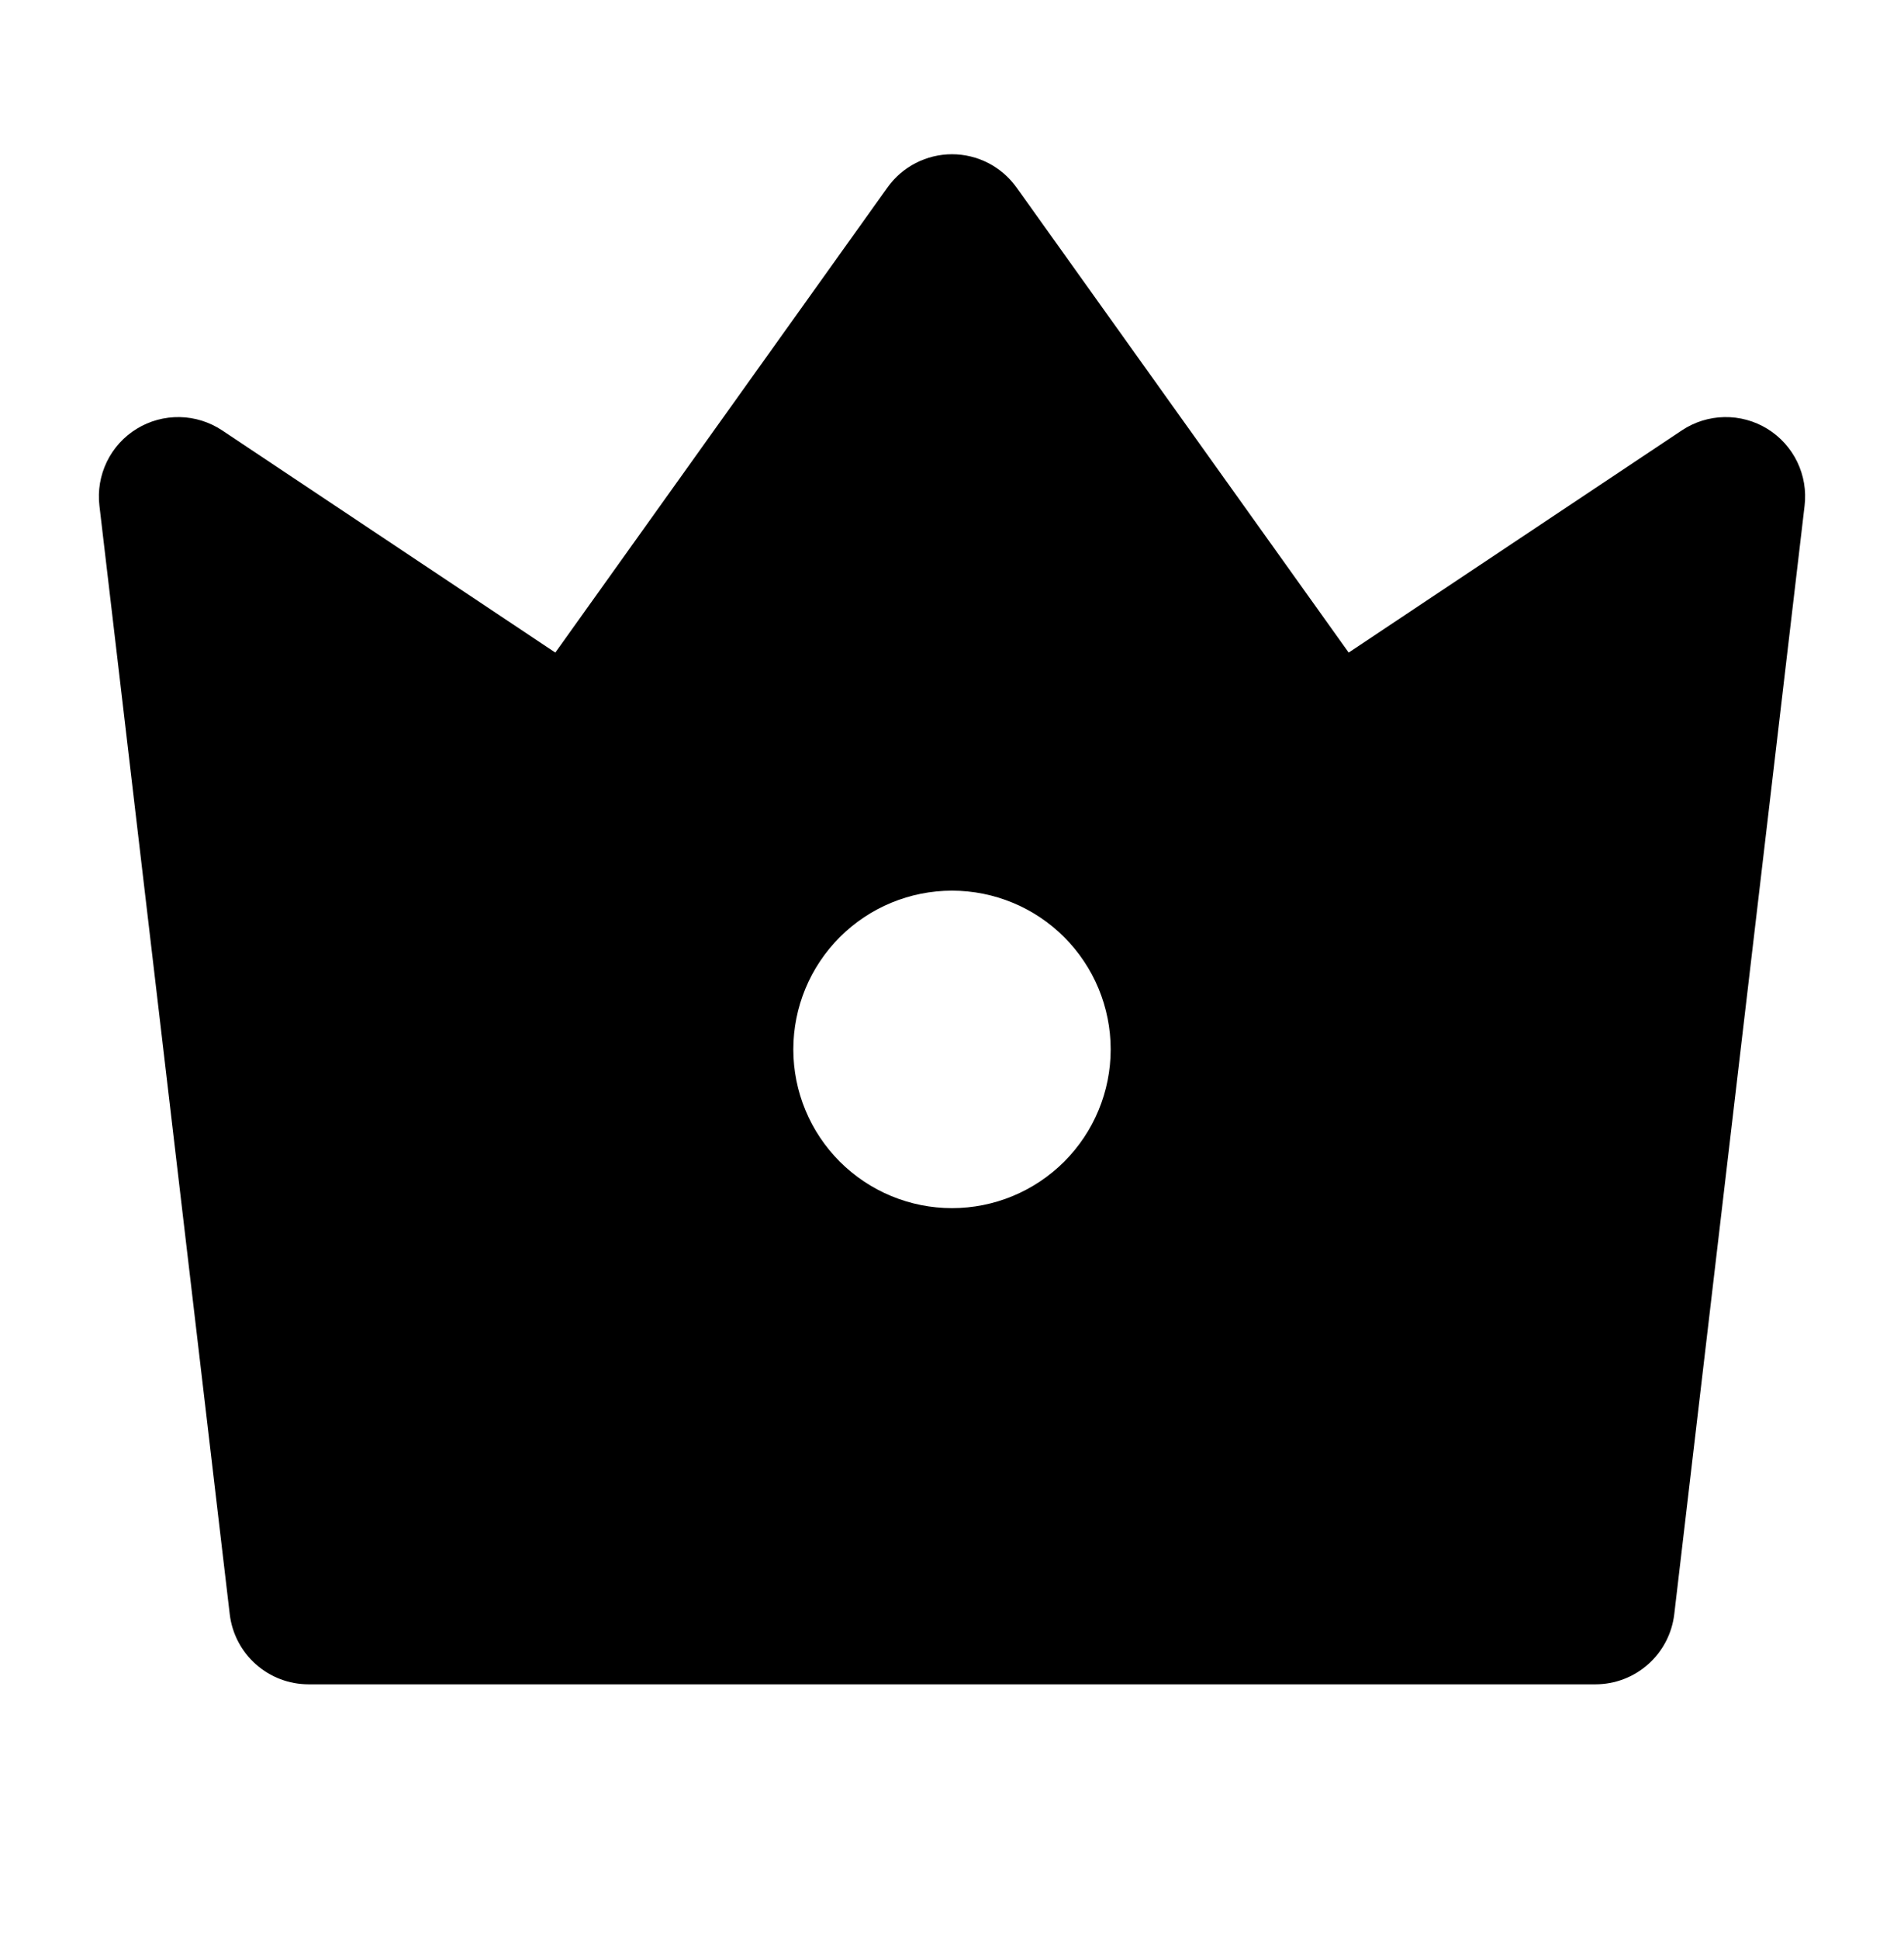 <svg width="56" height="57" viewBox="0 0 56 57" fill="none" xmlns="http://www.w3.org/2000/svg">
<path d="M6.533 12.653L16.333 19.186L26.101 5.513C26.316 5.211 26.601 4.964 26.932 4.794C27.262 4.624 27.628 4.535 28 4.535C28.372 4.535 28.738 4.624 29.068 4.794C29.398 4.964 29.683 5.211 29.899 5.513L39.667 19.186L49.467 12.653C49.837 12.406 50.271 12.271 50.717 12.263C51.162 12.255 51.6 12.374 51.98 12.607C52.36 12.841 52.665 13.178 52.859 13.578C53.053 13.979 53.129 14.427 53.076 14.87L49.243 47.459C49.176 48.027 48.903 48.55 48.476 48.93C48.049 49.31 47.497 49.52 46.926 49.52H9.074C8.503 49.52 7.951 49.31 7.524 48.93C7.097 48.55 6.824 48.027 6.757 47.459L2.924 14.867C2.872 14.425 2.948 13.977 3.142 13.577C3.336 13.176 3.641 12.84 4.021 12.607C4.4 12.374 4.839 12.255 5.284 12.263C5.729 12.271 6.162 12.407 6.533 12.653ZM28 35.52C29.238 35.52 30.425 35.028 31.3 34.153C32.175 33.278 32.667 32.091 32.667 30.853C32.667 29.616 32.175 28.428 31.3 27.553C30.425 26.678 29.238 26.186 28 26.186C26.762 26.186 25.575 26.678 24.7 27.553C23.825 28.428 23.333 29.616 23.333 30.853C23.333 32.091 23.825 33.278 24.7 34.153C25.575 35.028 26.762 35.52 28 35.52Z" fill="black"/>
</svg>
